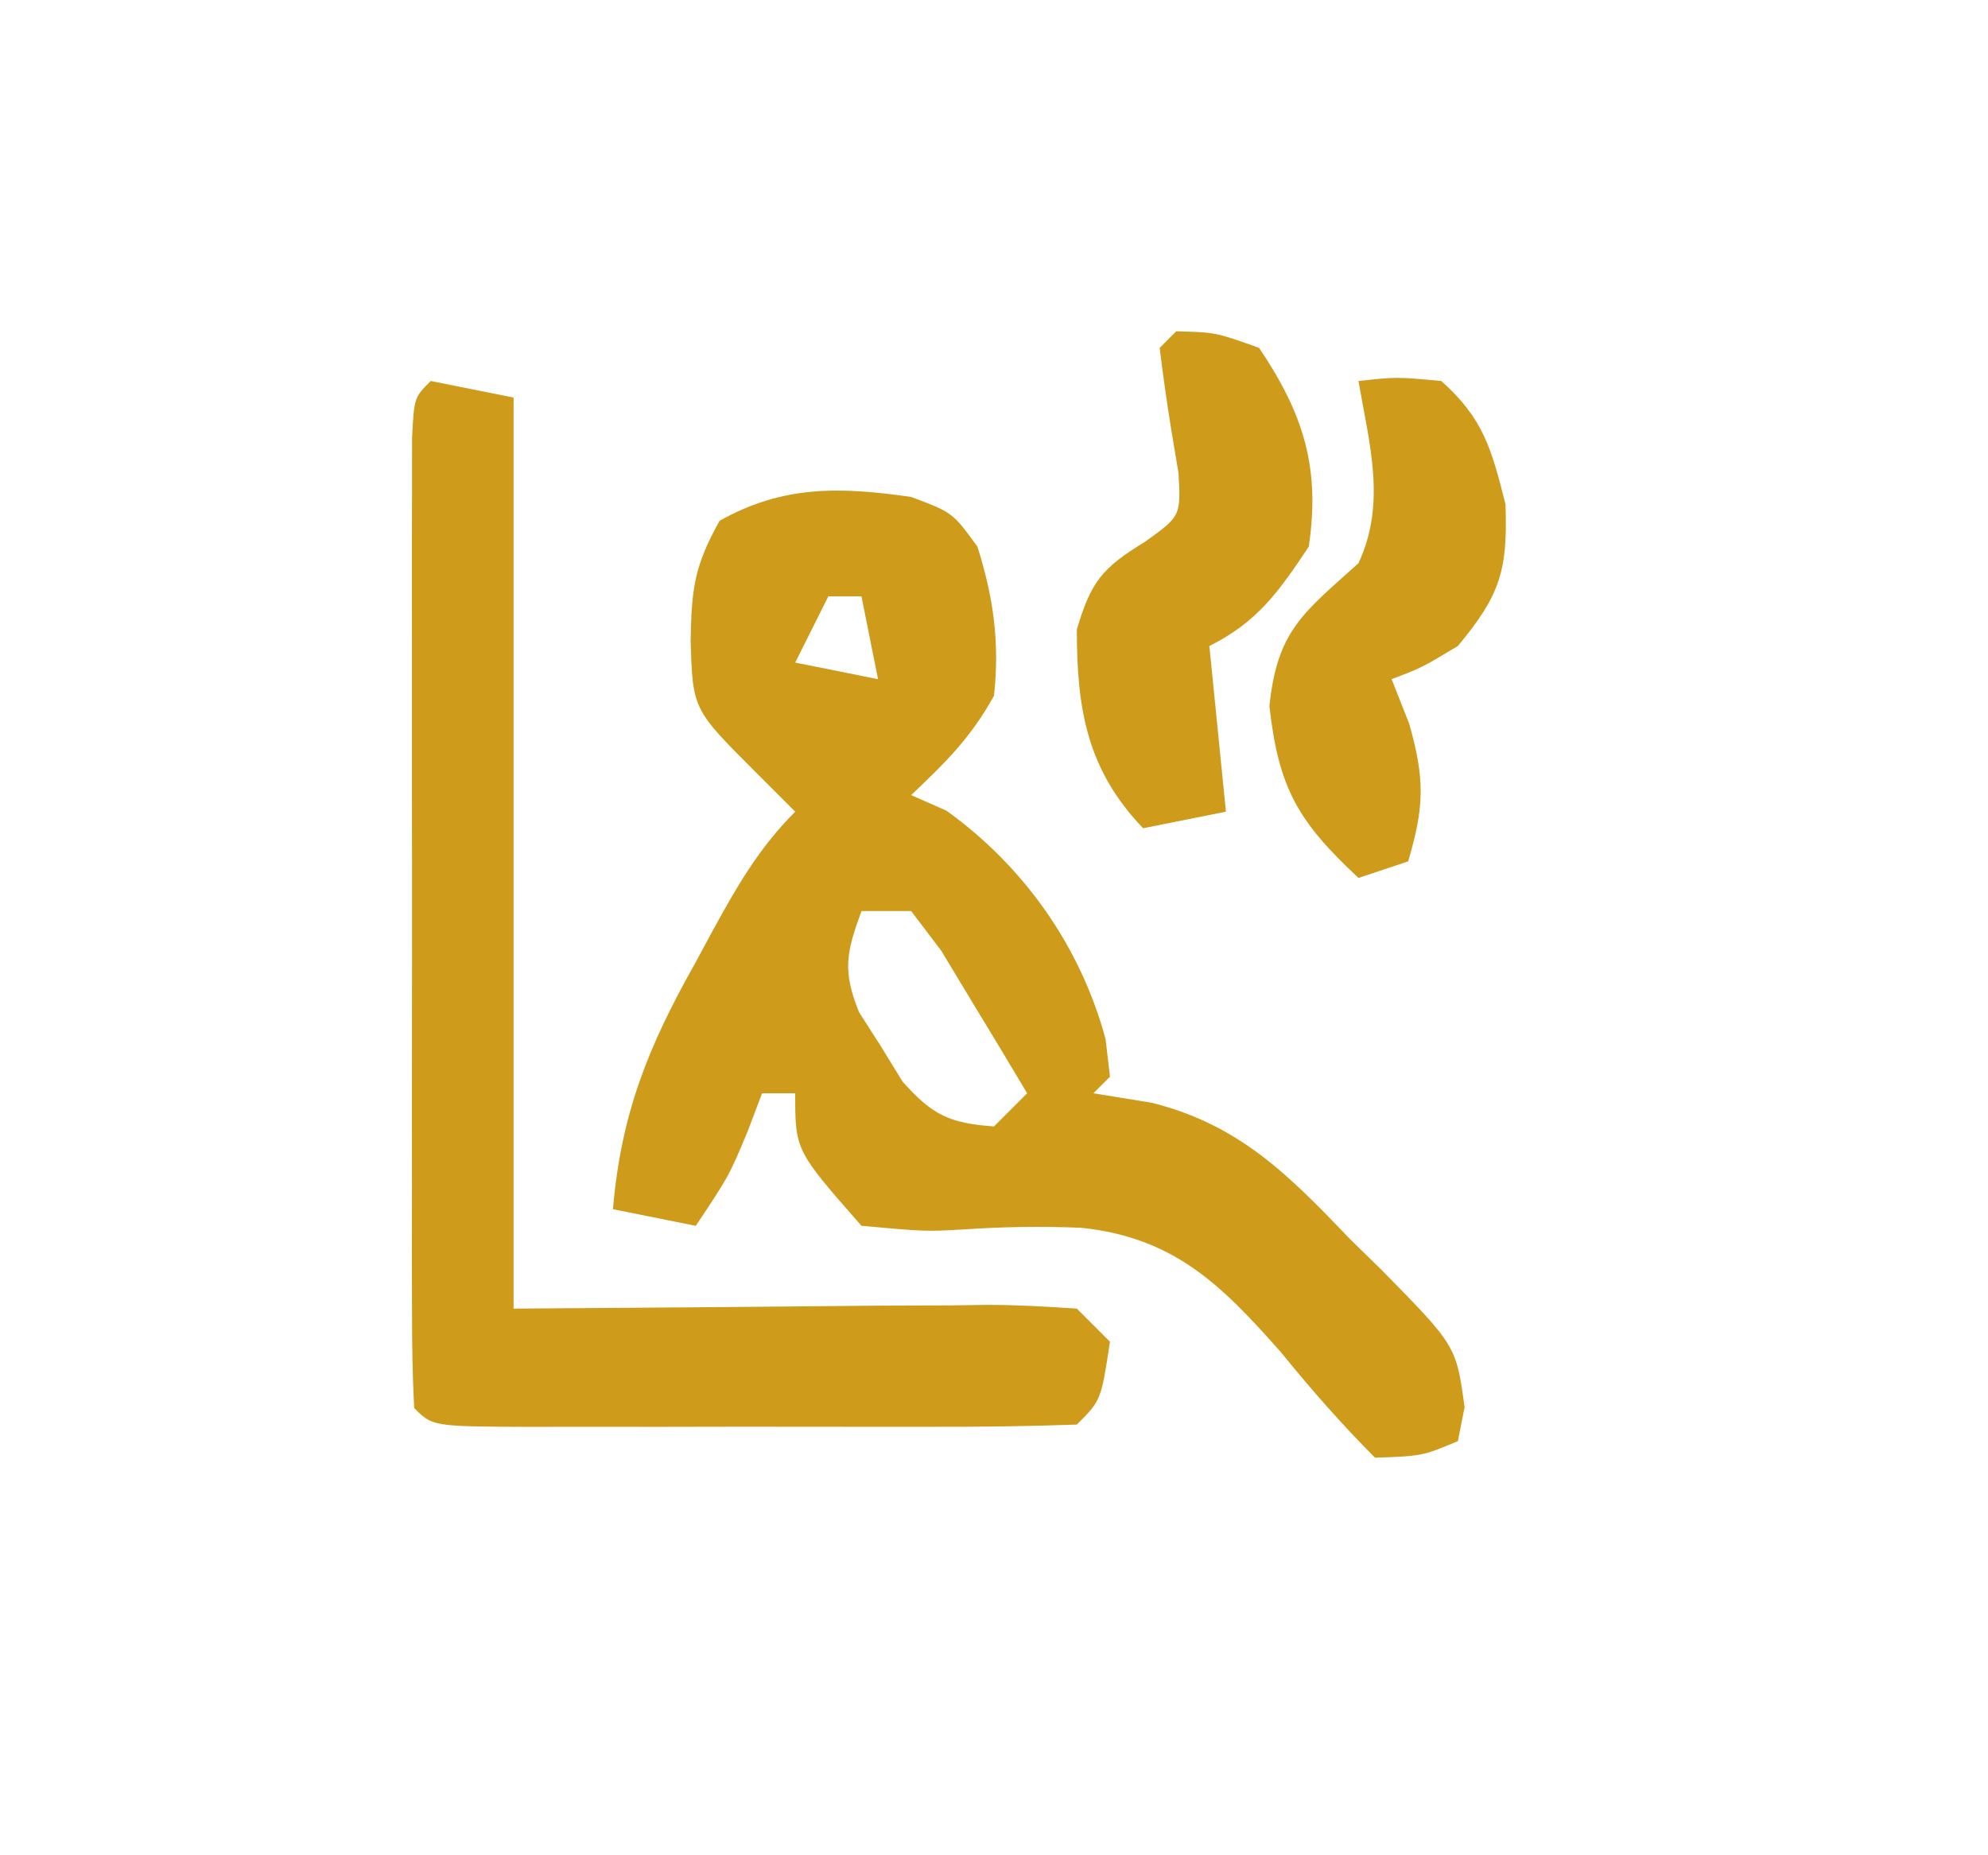 <svg xmlns="http://www.w3.org/2000/svg" width="120" height="112"><path d="M0 0 C2.5 0.938 2.5 0.938 4 3 C4.969 6.069 5.349 8.793 5 12 C3.603 14.527 2.126 15.978 0 18 C0.701 18.309 1.403 18.619 2.125 18.938 C6.799 22.29 10.23 27.143 11.734 32.727 C11.822 33.477 11.91 34.227 12 35 C11.67 35.33 11.34 35.66 11 36 C12.748 36.284 12.748 36.284 14.531 36.574 C19.82 37.902 22.812 40.954 26.5 44.812 C27.132 45.429 27.763 46.046 28.414 46.682 C32.896 51.246 32.896 51.246 33.406 54.949 C33.272 55.626 33.138 56.303 33 57 C30.855 57.898 30.855 57.898 28 58 C25.933 55.924 24.151 53.885 22.312 51.625 C18.711 47.545 15.859 44.715 10.289 44.121 C7.862 44.019 5.516 44.057 3.093 44.223 C0.871 44.348 0.871 44.348 -3 44 C-7 39.444 -7 39.444 -7 36 C-7.66 36 -8.32 36 -9 36 C-9.289 36.763 -9.578 37.526 -9.875 38.312 C-11 41 -11 41 -13 44 C-14.65 43.67 -16.3 43.34 -18 43 C-17.515 37.245 -15.877 33.193 -13.062 28.188 C-12.522 27.187 -12.522 27.187 -11.971 26.166 C-10.501 23.483 -9.174 21.174 -7 19 C-7.804 18.196 -8.609 17.391 -9.438 16.562 C-13.184 12.816 -13.184 12.816 -13.312 8.688 C-13.253 5.575 -13.112 4.2 -11.562 1.438 C-7.723 -0.716 -4.298 -0.616 0 0 Z M-5 6 C-5.66 7.32 -6.32 8.64 -7 10 C-4.525 10.495 -4.525 10.495 -2 11 C-2.33 9.35 -2.66 7.7 -3 6 C-3.66 6 -4.32 6 -5 6 Z M-3 25 C-3.912 27.49 -4.16 28.607 -3.145 31.105 C-2.485 32.136 -2.485 32.136 -1.812 33.188 C-1.386 33.882 -0.959 34.577 -0.52 35.293 C1.279 37.314 2.314 37.812 5 38 C5.66 37.34 6.32 36.68 7 36 C5.909 34.159 4.802 32.327 3.688 30.5 C3.073 29.479 2.458 28.458 1.824 27.406 C1.222 26.612 0.62 25.818 0 25 C-0.99 25 -1.98 25 -3 25 Z " fill="#CE9B1B" transform="translate(55,30)"></path><path d="M0 0 C1.65 0.33 3.3 0.66 5 1 C5 19.15 5 37.3 5 56 C16.099 55.921 16.099 55.921 27.199 55.82 C28.588 55.814 29.978 55.809 31.367 55.805 C32.091 55.794 32.815 55.784 33.561 55.774 C35.375 55.773 37.19 55.877 39 56 C39.66 56.66 40.32 57.32 41 58 C40.464 61.536 40.464 61.536 39 63 C36.127 63.101 33.279 63.14 30.406 63.133 C29.544 63.134 28.683 63.135 27.795 63.136 C25.969 63.136 24.143 63.135 22.317 63.13 C19.512 63.125 16.707 63.13 13.902 63.137 C12.133 63.136 10.363 63.135 8.594 63.133 C7.749 63.135 6.904 63.137 6.034 63.139 C0.115 63.115 0.115 63.115 -1 62 C-1.099 60.103 -1.128 58.202 -1.129 56.303 C-1.133 55.085 -1.136 53.867 -1.139 52.612 C-1.137 51.273 -1.135 49.933 -1.133 48.594 C-1.133 47.23 -1.134 45.866 -1.136 44.502 C-1.137 41.641 -1.135 38.779 -1.13 35.917 C-1.125 32.242 -1.128 28.566 -1.134 24.891 C-1.138 22.073 -1.136 19.256 -1.134 16.439 C-1.133 15.083 -1.134 13.728 -1.136 12.372 C-1.139 10.48 -1.134 8.589 -1.129 6.697 C-1.129 5.619 -1.128 4.54 -1.127 3.429 C-1 1 -1 1 0 0 Z " fill="#CE9B1B" transform="translate(26,23)"></path><path d="M0 0 C2.375 0.062 2.375 0.062 5 1 C7.68 4.974 8.709 8.242 8 13 C6.2 15.7 4.916 17.542 2 19 C2.33 22.3 2.66 25.6 3 29 C1.35 29.33 -0.3 29.66 -2 30 C-5.405 26.447 -6 22.772 -6 18 C-5.139 15.103 -4.477 14.292 -1.898 12.715 C0.279 11.152 0.279 11.152 0.137 8.555 C-0.012 7.67 -0.16 6.786 -0.312 5.875 C-0.569 4.254 -0.804 2.629 -1 1 C-0.67 0.67 -0.34 0.34 0 0 Z " fill="#CE9B1B" transform="translate(71,20)"></path><path d="M0 0 C2.312 -0.25 2.312 -0.25 5 0 C7.554 2.28 8.027 4.106 8.875 7.438 C9.016 11.469 8.547 12.926 6 16 C3.812 17.312 3.812 17.312 2 18 C2.351 18.887 2.701 19.774 3.062 20.688 C4.018 24.062 3.972 25.697 3 29 C2.01 29.33 1.02 29.66 0 30 C-3.617 26.617 -4.819 24.63 -5.375 19.625 C-4.902 15.048 -3.334 14.009 0 11 C1.691 7.376 0.664 3.835 0 0 Z " fill="#CE9B1B" transform="translate(82,23)"></path></svg>